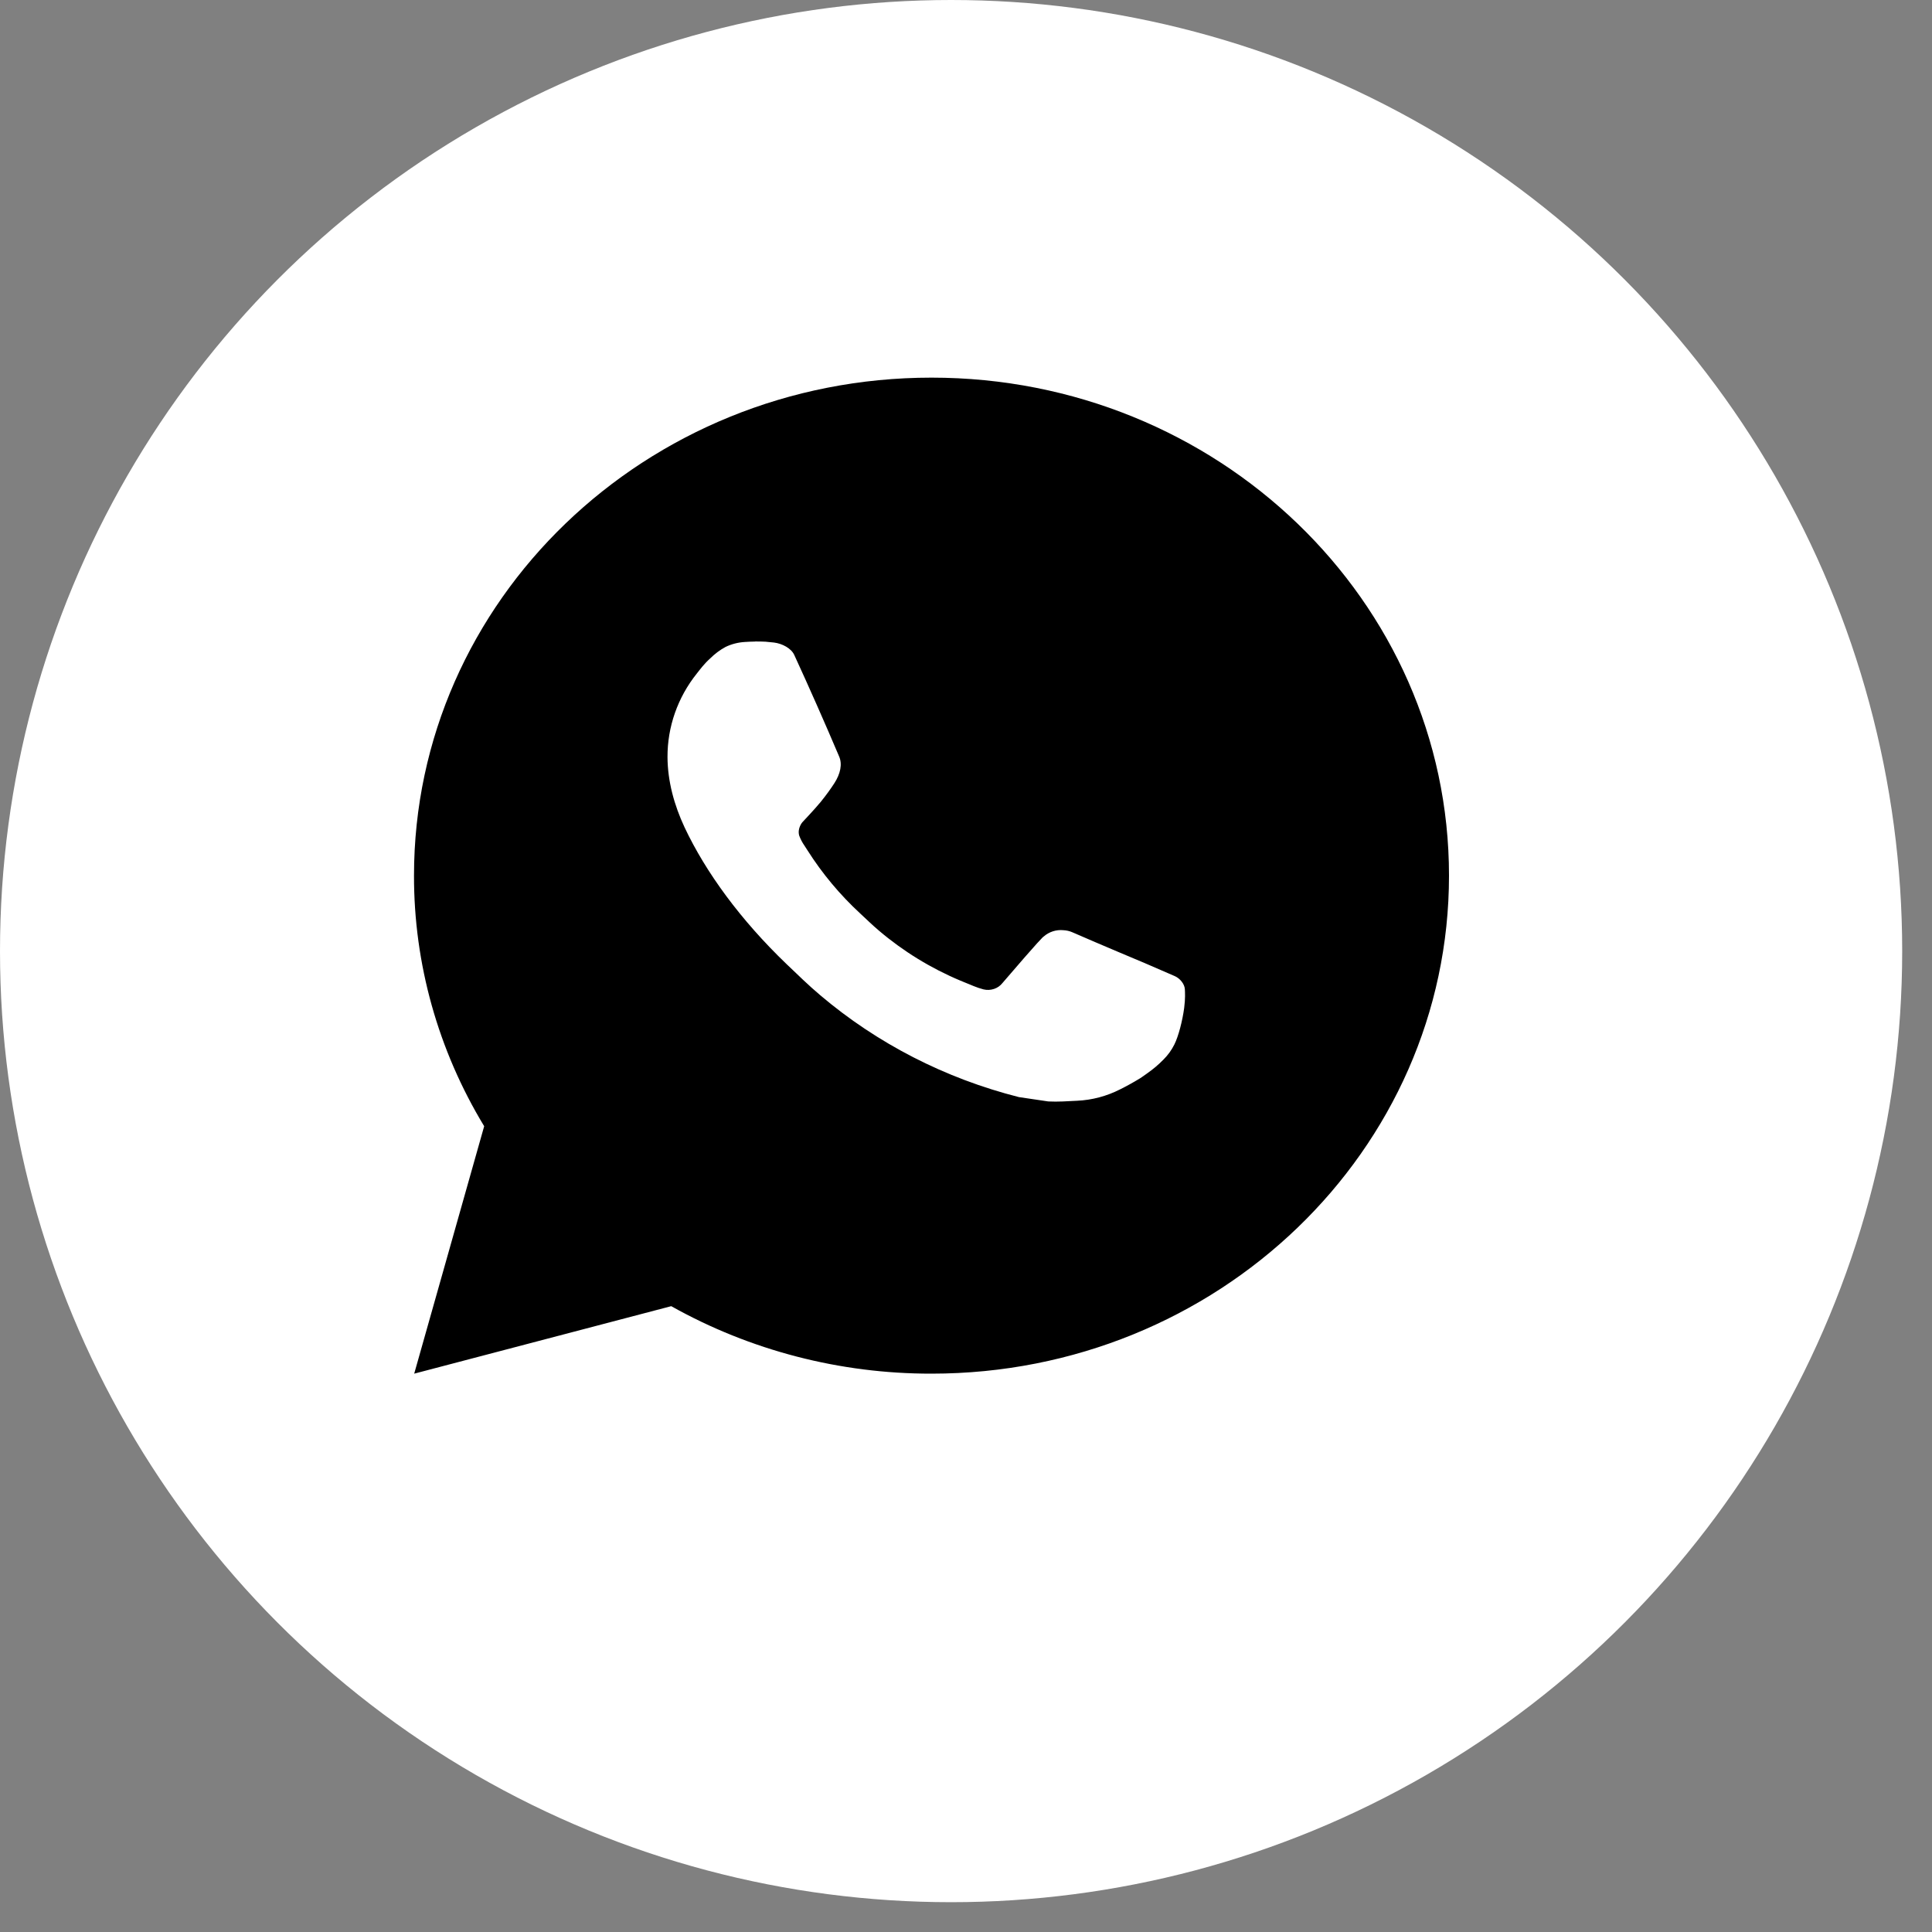 <svg width="28" height="28" viewBox="0 0 28 28" fill="none" xmlns="http://www.w3.org/2000/svg">
<rect x="0" y="0" width="28" height="28" fill="#808080" stroke="none"/>
<circle cx="13.784" cy="13.784" r="13.784" fill="white"/>
<path d="M13.5 5.473C17.642 5.473 21 8.704 21 12.69C21 16.677 17.642 19.908 13.5 19.908C12.175 19.91 10.873 19.572 9.728 18.93L6.003 19.908L7.017 16.322C6.349 15.22 5.998 13.966 6 12.69C6 8.704 9.358 5.473 13.5 5.473ZM10.944 9.298L10.794 9.304C10.697 9.31 10.602 9.334 10.515 9.376C10.434 9.42 10.359 9.476 10.294 9.541C10.204 9.622 10.153 9.693 10.099 9.761C9.821 10.108 9.672 10.535 9.674 10.973C9.676 11.326 9.772 11.671 9.922 11.992C10.229 12.643 10.733 13.333 11.399 13.972C11.56 14.125 11.717 14.28 11.887 14.423C12.714 15.124 13.7 15.63 14.767 15.9L15.193 15.963C15.332 15.97 15.47 15.96 15.61 15.953C15.828 15.943 16.041 15.886 16.235 15.787C16.333 15.738 16.429 15.685 16.522 15.628C16.522 15.628 16.554 15.608 16.616 15.563C16.717 15.491 16.779 15.44 16.863 15.355C16.925 15.293 16.979 15.22 17.02 15.137C17.079 15.019 17.137 14.795 17.162 14.608C17.18 14.465 17.174 14.387 17.172 14.339C17.169 14.262 17.102 14.181 17.029 14.148L16.593 13.959C16.593 13.959 15.941 13.686 15.541 13.511C15.5 13.493 15.455 13.483 15.409 13.481C15.358 13.476 15.306 13.482 15.257 13.498C15.209 13.514 15.164 13.539 15.126 13.573C15.122 13.572 15.072 13.613 14.53 14.245C14.499 14.285 14.456 14.316 14.407 14.332C14.357 14.349 14.304 14.351 14.254 14.339C14.205 14.326 14.157 14.31 14.111 14.291C14.018 14.254 13.985 14.239 13.921 14.213C13.491 14.033 13.092 13.788 12.74 13.489C12.646 13.41 12.558 13.323 12.468 13.24C12.173 12.968 11.916 12.66 11.703 12.324L11.659 12.256C11.627 12.21 11.601 12.16 11.582 12.108C11.554 12.002 11.628 11.917 11.628 11.917C11.628 11.917 11.81 11.725 11.895 11.621C11.977 11.52 12.047 11.421 12.092 11.351C12.181 11.214 12.209 11.074 12.162 10.965C11.952 10.471 11.735 9.979 11.511 9.492C11.467 9.395 11.335 9.326 11.216 9.312C11.176 9.307 11.135 9.303 11.095 9.3C10.994 9.295 10.893 9.296 10.793 9.303L10.943 9.297L10.944 9.298Z" fill="black"/>
</svg>
